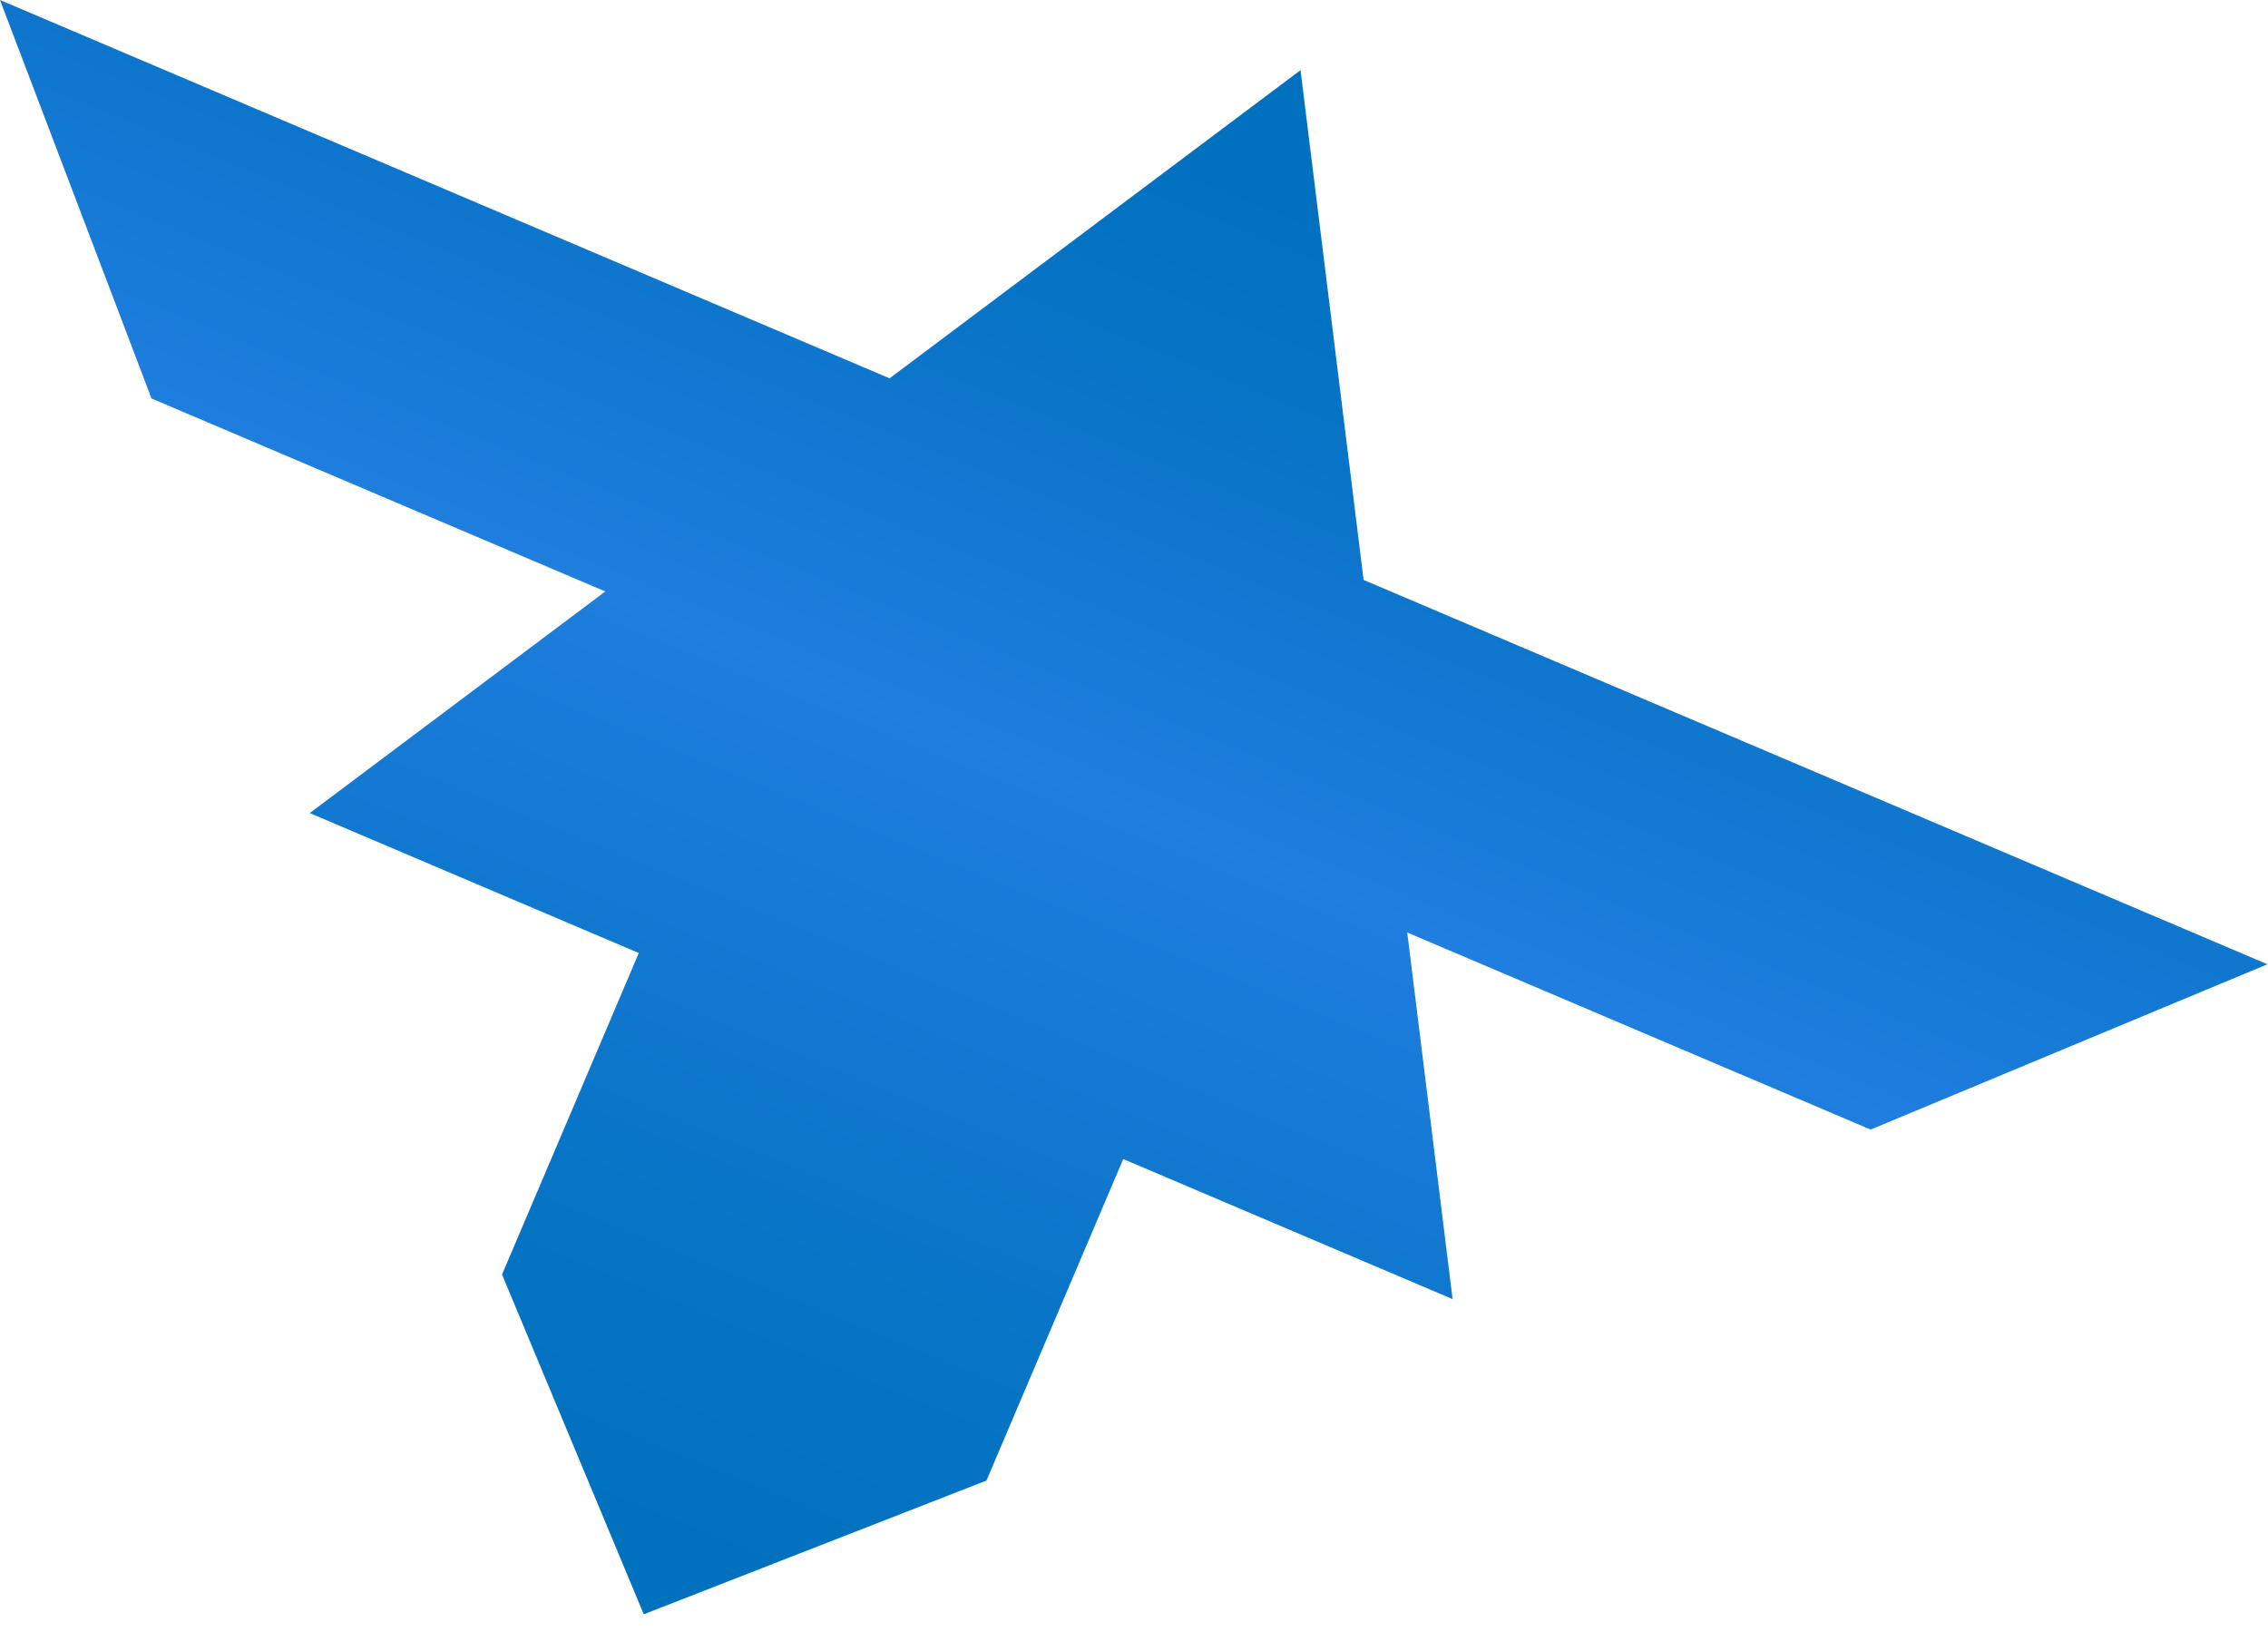<?xml version="1.0" encoding="UTF-8"?><svg id="uuid-29bffb02-85c6-48b6-b20e-5bdbfa9cd55e" xmlns="http://www.w3.org/2000/svg" width="235" height="170" xmlns:xlink="http://www.w3.org/1999/xlink" viewBox="0 0 235 170"><defs><style>.uuid-d28f179e-391f-4229-ba1f-dce002c62ba3{fill:url(#uuid-da88c134-8fec-4a50-9d86-4cd81af6443a);stroke-width:0px;}</style><linearGradient id="uuid-da88c134-8fec-4a50-9d86-4cd81af6443a" x1="100.5" y1="39.104" x2="102.63" y2="198.144" gradientTransform="translate(53.894 -58.569) rotate(23.04)" gradientUnits="userSpaceOnUse"><stop offset="0" stop-color="#0071be"/><stop offset=".169" stop-color="#0974c7"/><stop offset=".425" stop-color="#1f7edf"/><stop offset=".443" stop-color="#1d7ddd"/><stop offset=".787" stop-color="#0774c5"/><stop offset="1" stop-color="#0071bd"/></linearGradient></defs><polygon class="uuid-d28f179e-391f-4229-ba1f-dce002c62ba3" points="234.939 99.921 141.291 60.092 134.755 7.27 92.173 39.202 0 0 15.699 41.291 62.719 61.289 32.093 84.254 66.188 98.755 52.019 132.071 66.704 167.277 102.214 153.419 116.383 120.103 150.513 134.619 145.813 96.629 193.827 117.05 234.939 99.921"/></svg>
